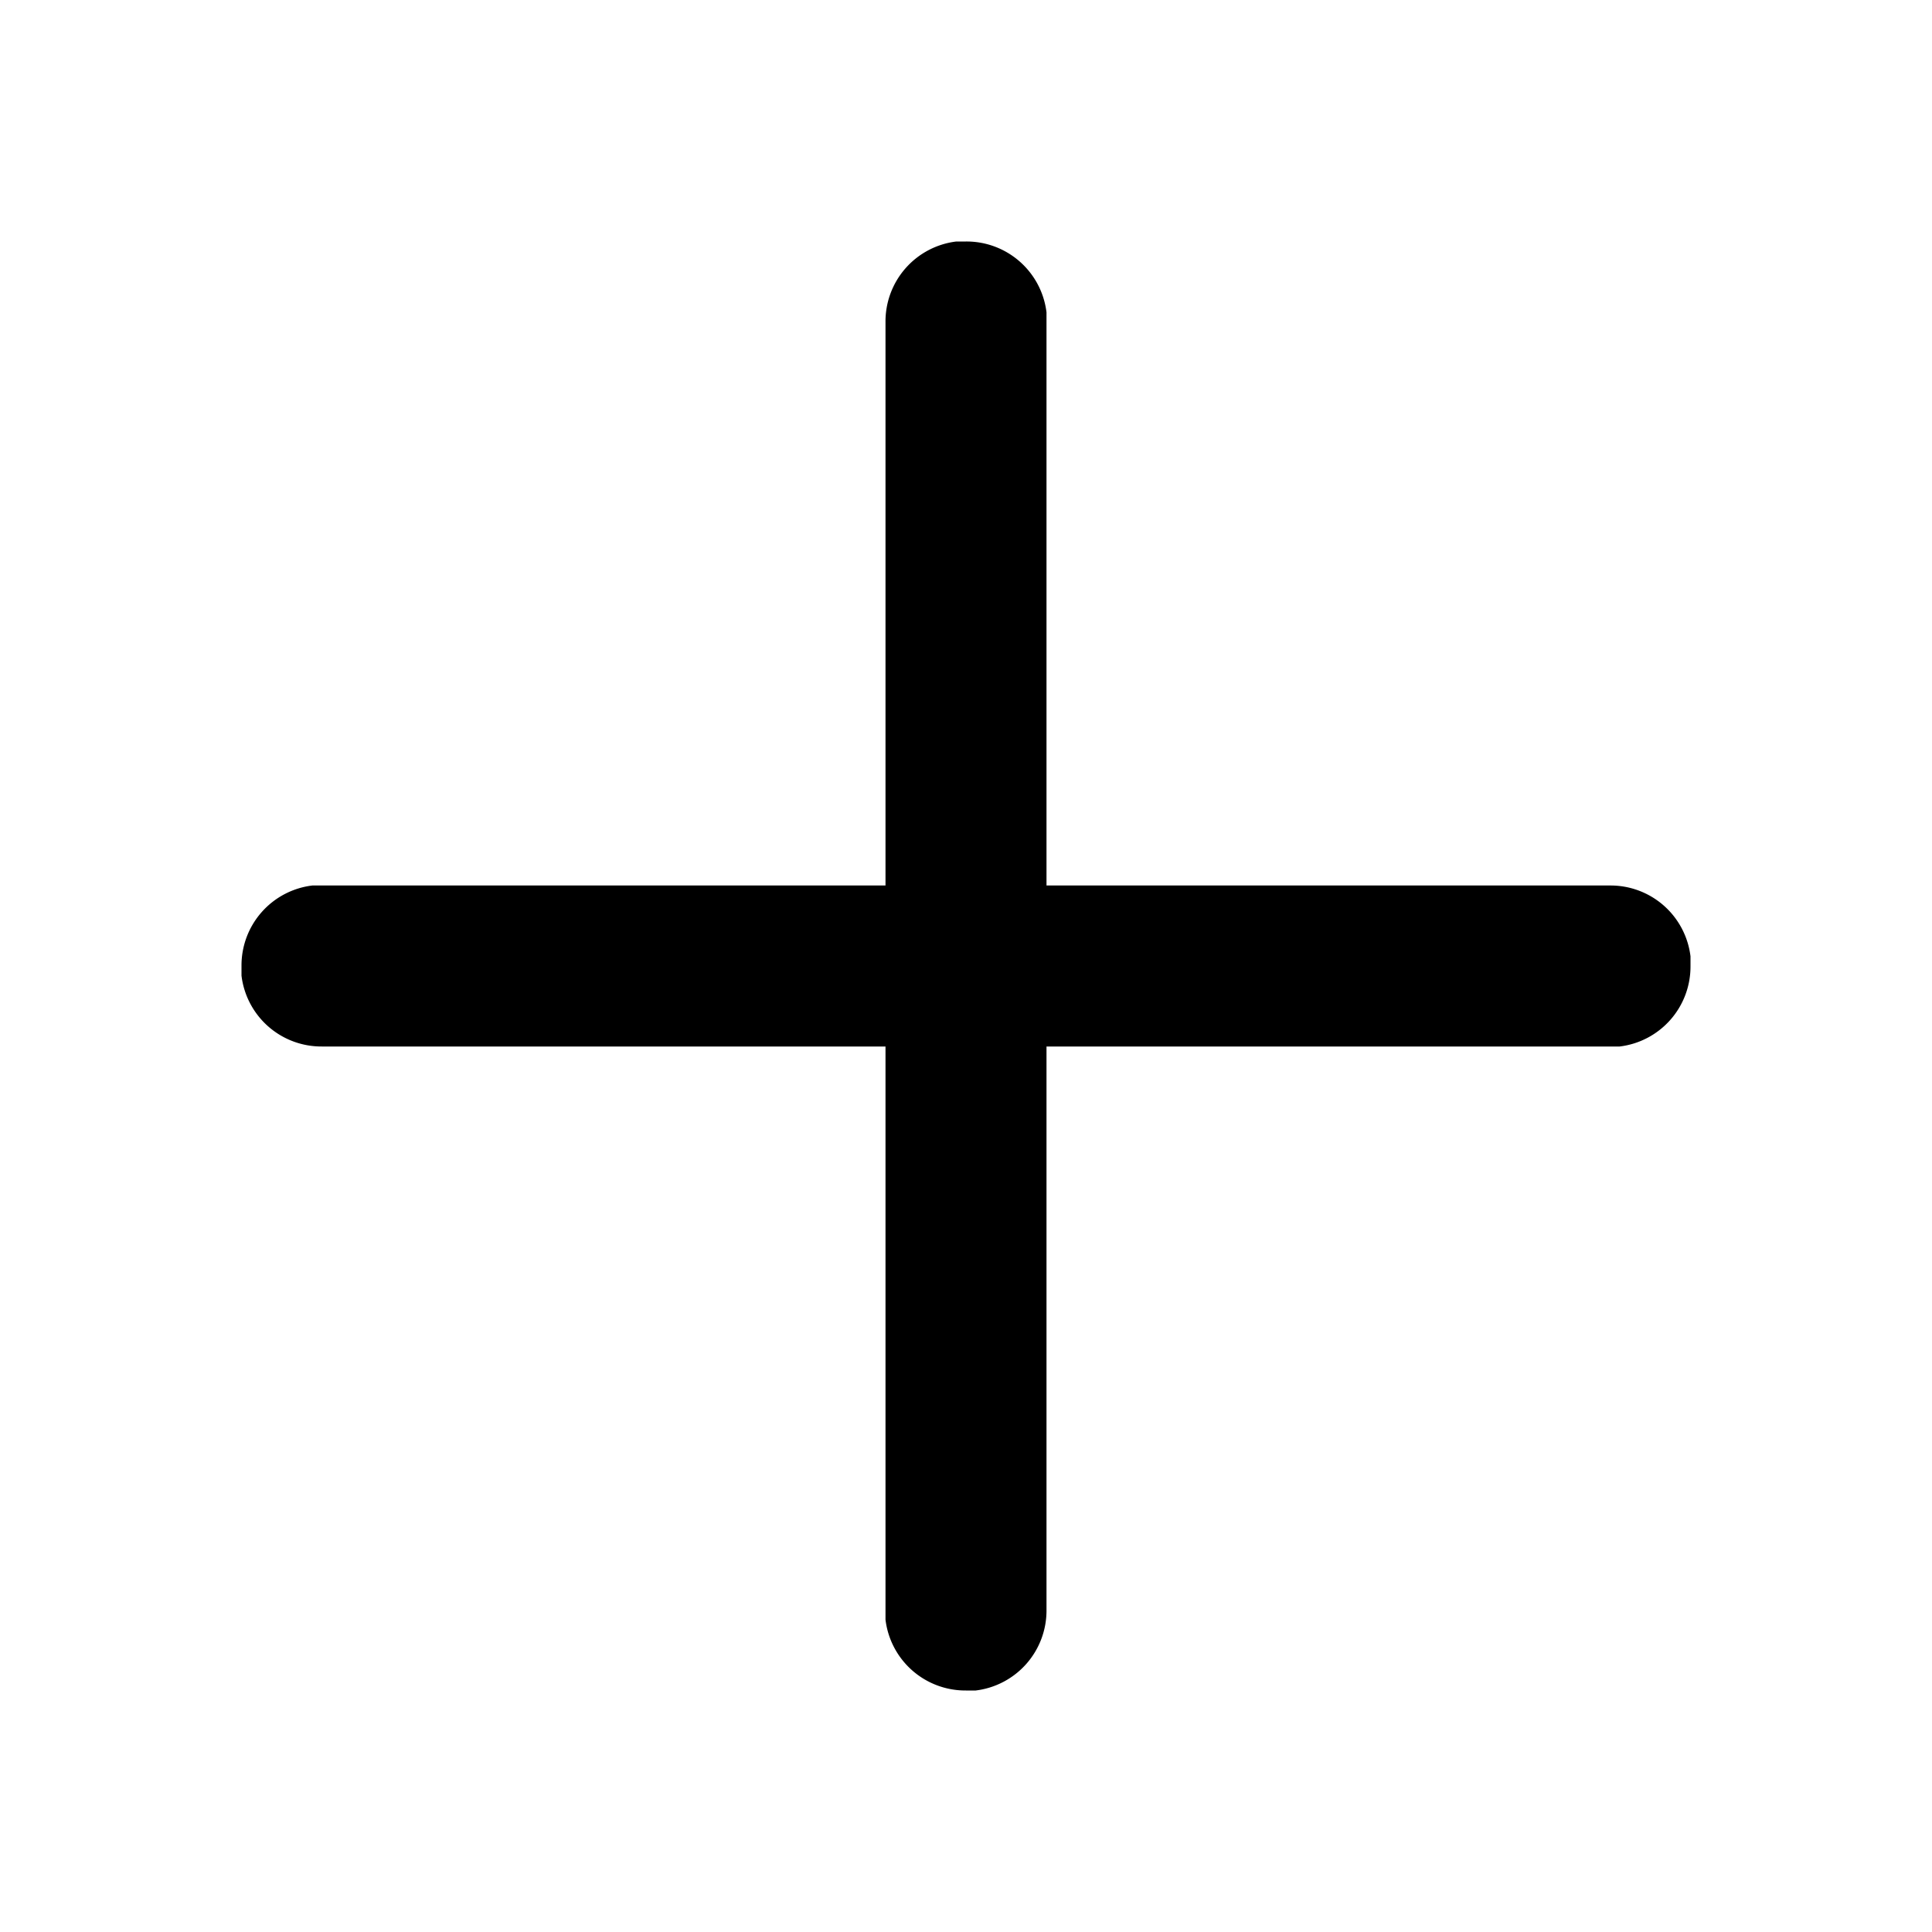 <svg width="24" height="24" viewBox="0 0 24 24" xmlns="http://www.w3.org/2000/svg"><path d="M11.88 3H12a1 1 0 0 1 1 .88V11h7a1 1 0 0 1 1 .88V12a1 1 0 0 1-.88 1H13v7a1 1 0 0 1-.88 1H12a1 1 0 0 1-1-.88V13H4a1 1 0 0 1-1-.88V12a1 1 0 0 1 .88-1H11V4a1 1 0 0 1 .88-1H12h-.12Z"/></svg>